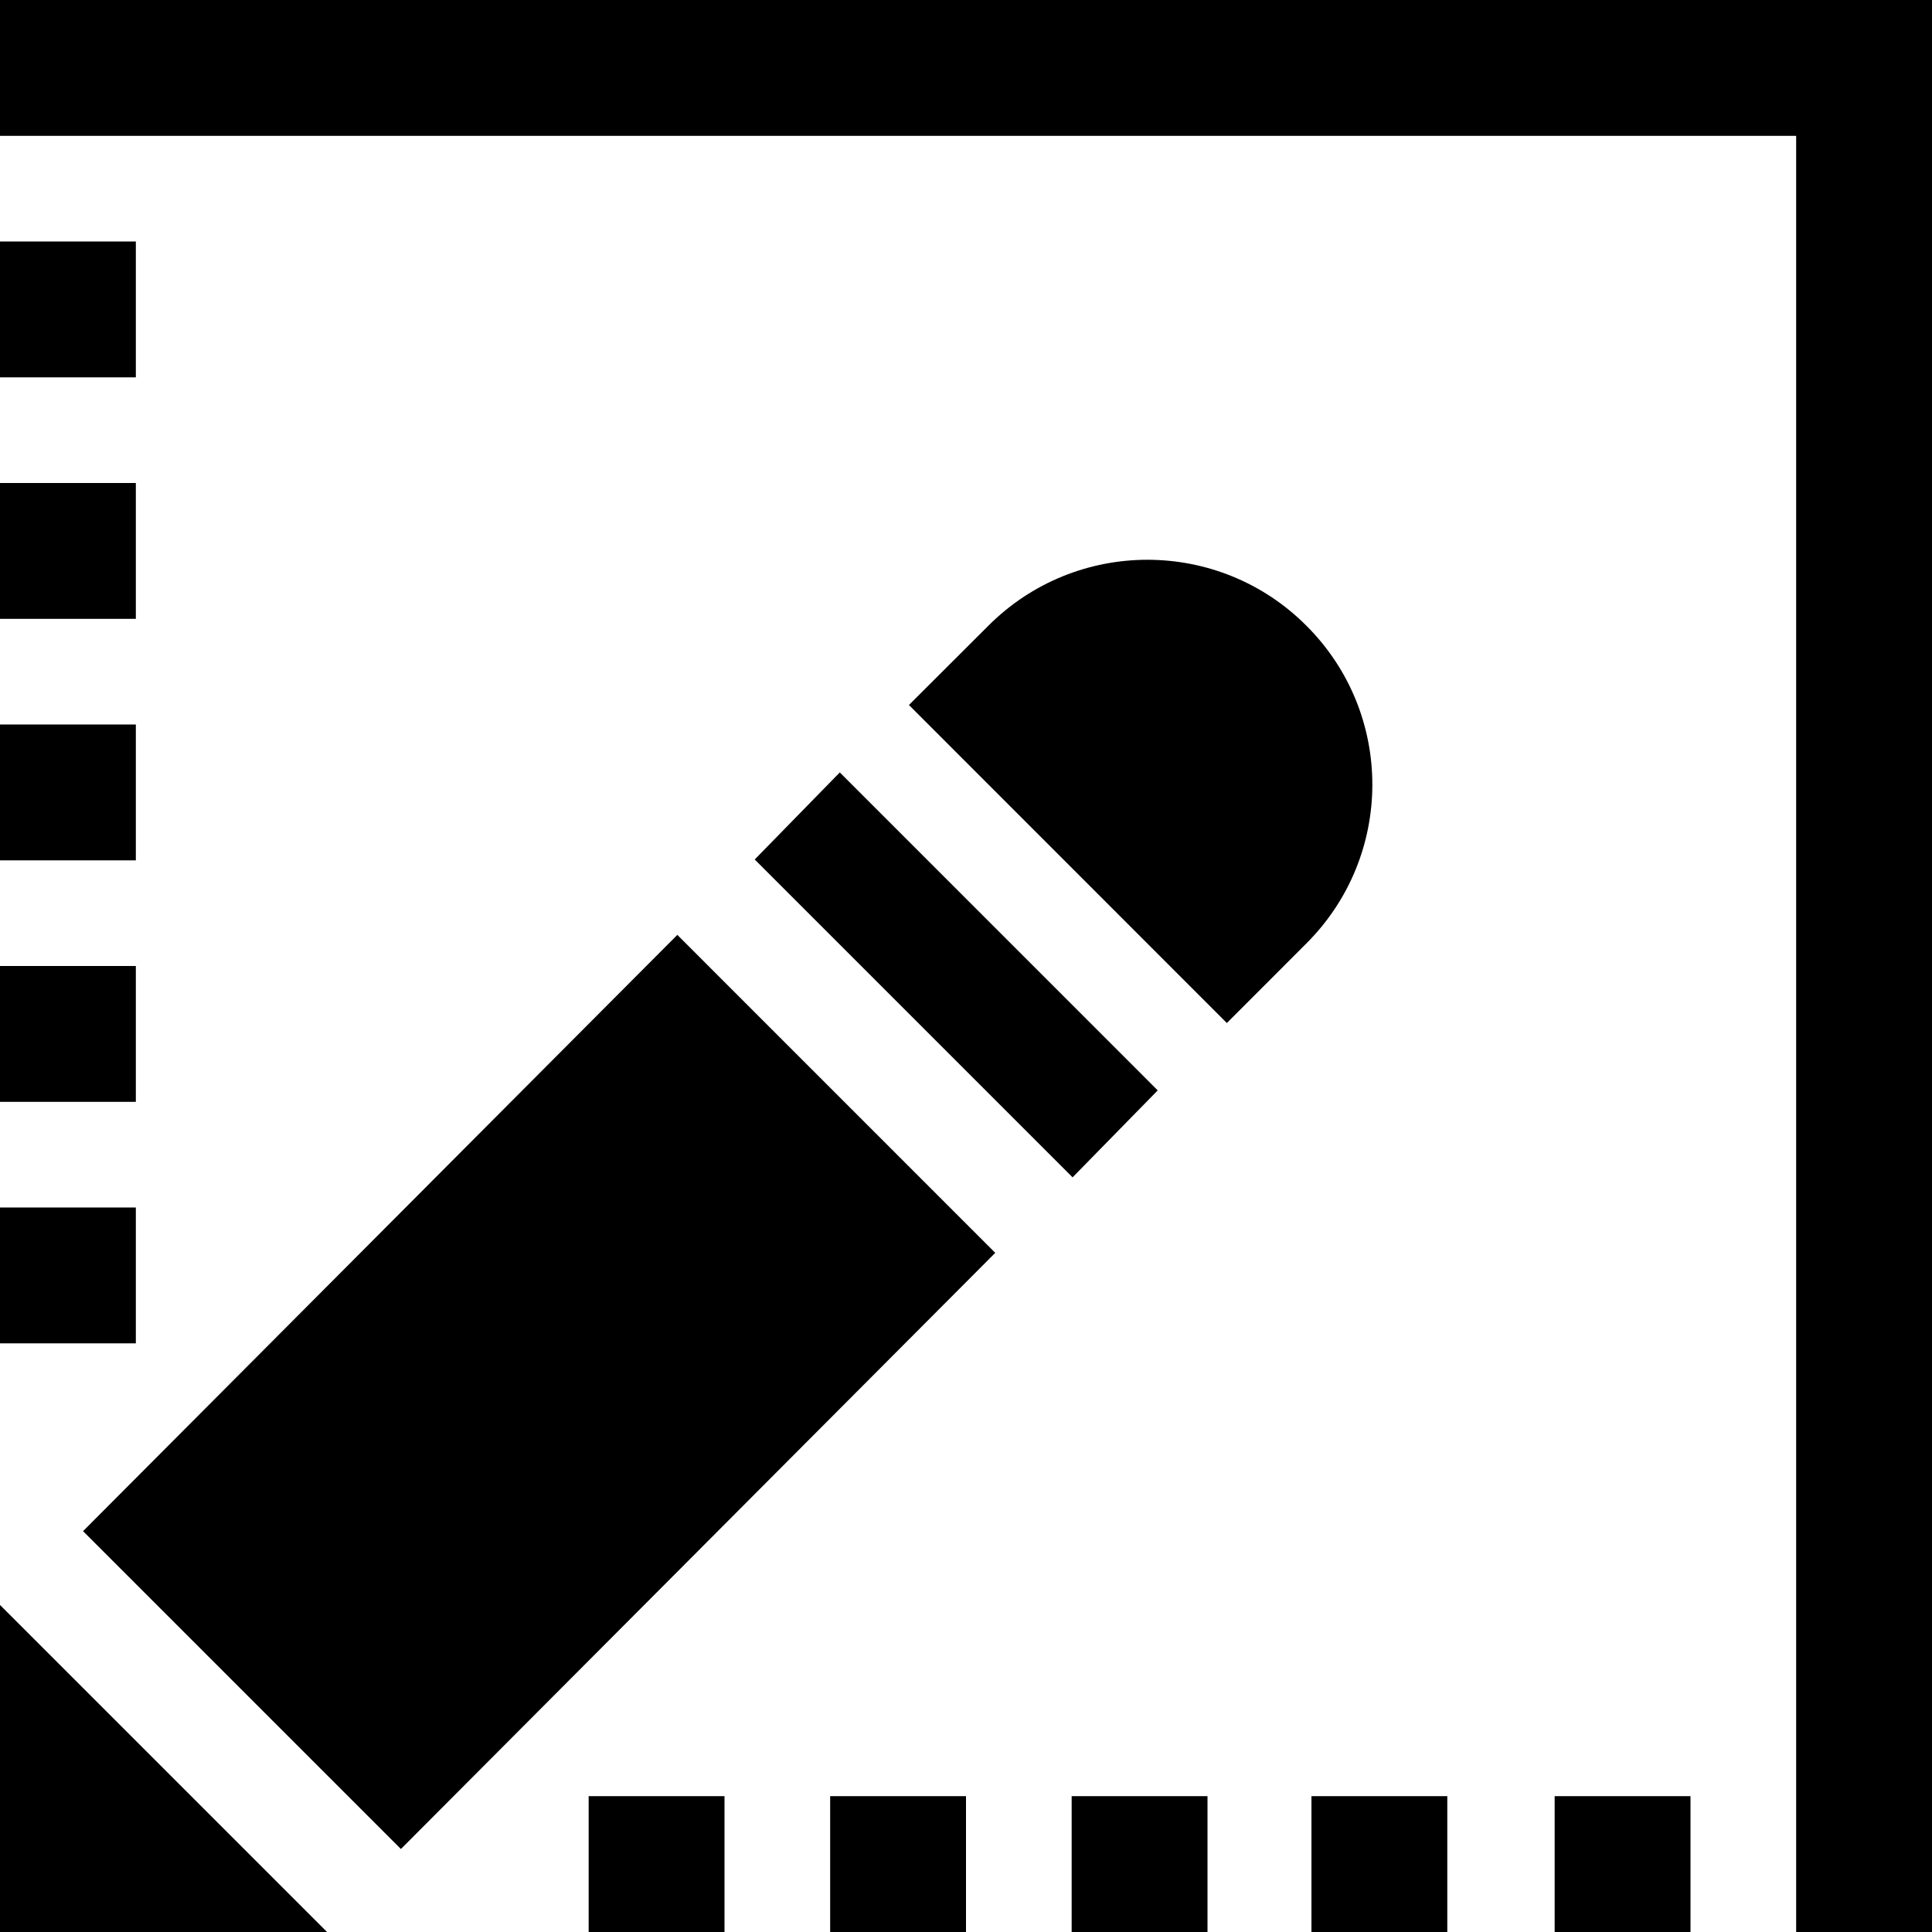 <?xml version="1.0" encoding="iso-8859-1"?>
<!-- Uploaded to: SVG Repo, www.svgrepo.com, Generator: SVG Repo Mixer Tools -->
<!DOCTYPE svg PUBLIC "-//W3C//DTD SVG 1.1//EN" "http://www.w3.org/Graphics/SVG/1.1/DTD/svg11.dtd">
<svg fill="#000000" version="1.1" id="Capa_1" xmlns="http://www.w3.org/2000/svg" xmlns:xlink="http://www.w3.org/1999/xlink" 
	 width="800px" height="800px" viewBox="0 0 612 612" xml:space="preserve">
<g>
	<g>
		<rect x="492.469" y="568.969" width="43.031" height="43.031"/>
		<rect y="76.5" width="43.031" height="43.031"/>
		<rect y="153" width="43.031" height="43.031"/>
		<rect y="229.5" width="43.031" height="43.031"/>
		<rect y="306" width="43.031" height="43.031"/>
		<rect y="382.5" width="43.031" height="43.031"/>
		<rect x="415.429" y="568.969" width="43.031" height="43.031"/>
		<rect x="339.469" y="568.969" width="43.031" height="43.031"/>
		<rect x="262.969" y="568.969" width="43.031" height="43.031"/>
		<rect x="186.469" y="568.969" width="43.031" height="43.031"/>
		<polygon points="0,0 0,43.031 568.969,43.031 568.969,612 612,612 612,38.25 612,0 573.75,0 		"/>
		<polygon points="26.307,485.024 126.995,585.713 315.266,396.867 214.559,296.141 		"/>
		<polygon points="239.072,272.259 339.761,372.947 366.731,345.402 266.024,244.681 		"/>
		<polygon points="0,508.404 0,612 103.595,612 		"/>
		<path d="M313.114,198.183l-25.192,25.14L388.63,324.063l25.173-25.192c27.885-27.817,27.885-72.89,0-100.688
			C386.023,170.365,340.927,170.365,313.114,198.183z"/>
	</g>
</g>
</svg>